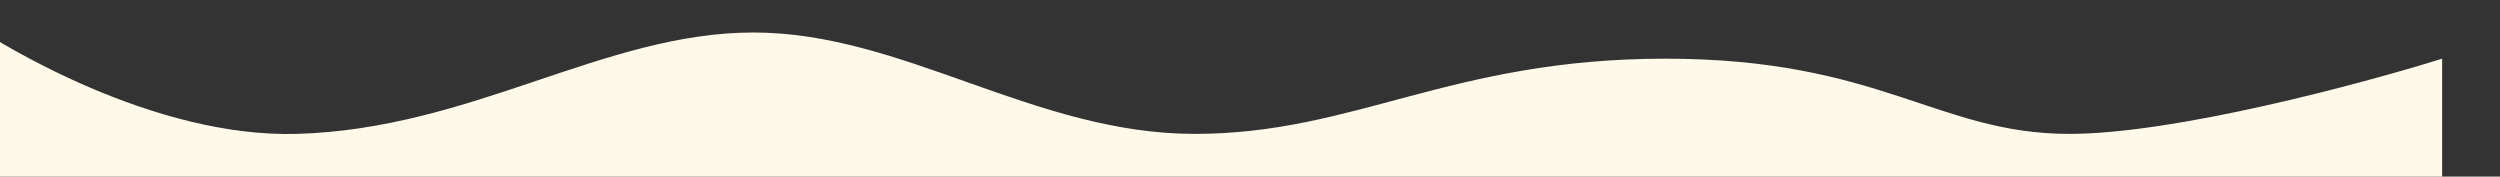 <?xml version="1.0" encoding="UTF-8"?> <svg xmlns="http://www.w3.org/2000/svg" viewBox="0 0 4200.00 296.71" data-guides="{&quot;vertical&quot;:[],&quot;horizontal&quot;:[]}"><rect x="0" y="0" width="4200.00" height="296.71" fill="#333333" stroke="none"/><defs></defs><path fill="#FFF9E9" stroke="none" fill-opacity="1" stroke-width="1" stroke-opacity="1" alignment-baseline="baseline" baseline-shift="baseline" id="tSvg1317c520dc" title="Path 1" d="M-97.198 303.57C-97.198 204.666 -97.198 105.762 -97.198 6.859C3.349 82.362 263.336 231.685 498.903 224.946C793.363 216.522 1014.569 54.594 1265.935 54.594C1517.301 54.594 1737.788 224.946 2007.11 224.946C2276.431 224.946 2436.594 98.586 2797.845 98.586C3159.097 98.586 3255.333 224.946 3476.537 224.946C3653.499 224.946 3967.778 140.706 4102.802 98.586C4102.802 166.914 4102.802 235.242 4102.802 303.57C2702.802 303.57 1302.802 303.57 -97.198 303.57Z"></path></svg> 